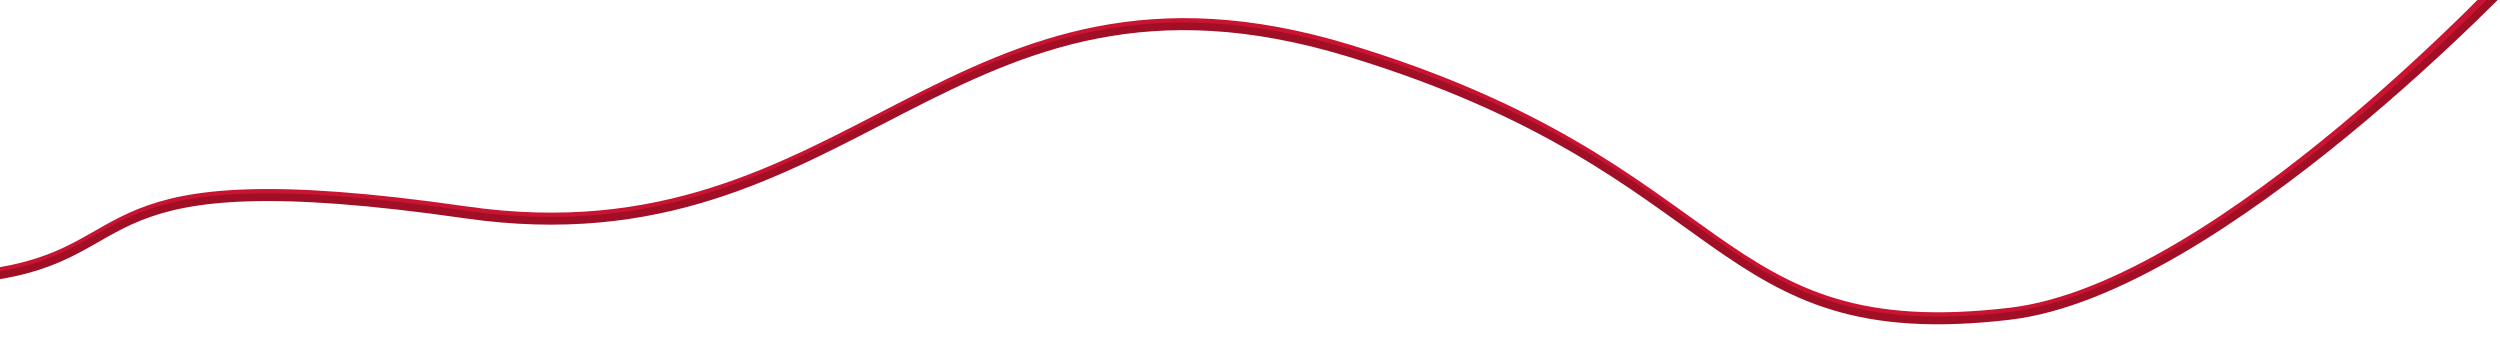 <?xml version="1.0" encoding="UTF-8"?>
<svg id="Layer_1" xmlns="http://www.w3.org/2000/svg" version="1.1" viewBox="0 0 2205 299.7">
  <!-- Generator: Adobe Illustrator 29.0.1, SVG Export Plug-In . SVG Version: 2.1.0 Build 192)  -->
  <defs>
    <style>
      .st0 {
        stroke: #c91330;
      }

      .st0, .st1 {
        fill: none;
        stroke-width: 6.8px;
      }

      .st1 {
        stroke: #a00f26;
      }
    </style>
  </defs>
  <g id="lineas">
    <path id="Shape_1" class="st0" d="M2221.3-32.4s-263,285.4-448.2,307.2c-266.1,31.4-239.2-127.4-583-232-352.6-107.3-435.6,192-779.3,142.6C63.9,135.6,132,222-11.7,240.8"/>
    <path id="Shape_2" class="st1" d="M2225.4-27.7s-267.6,284.5-452.8,306.3c-266,31.4-239.1-127.4-582.9-232-352.5-107.3-435.4,192-779,142.6C63.9,139.4,132,225.8-11.7,244.5"/>
  </g>
</svg>
